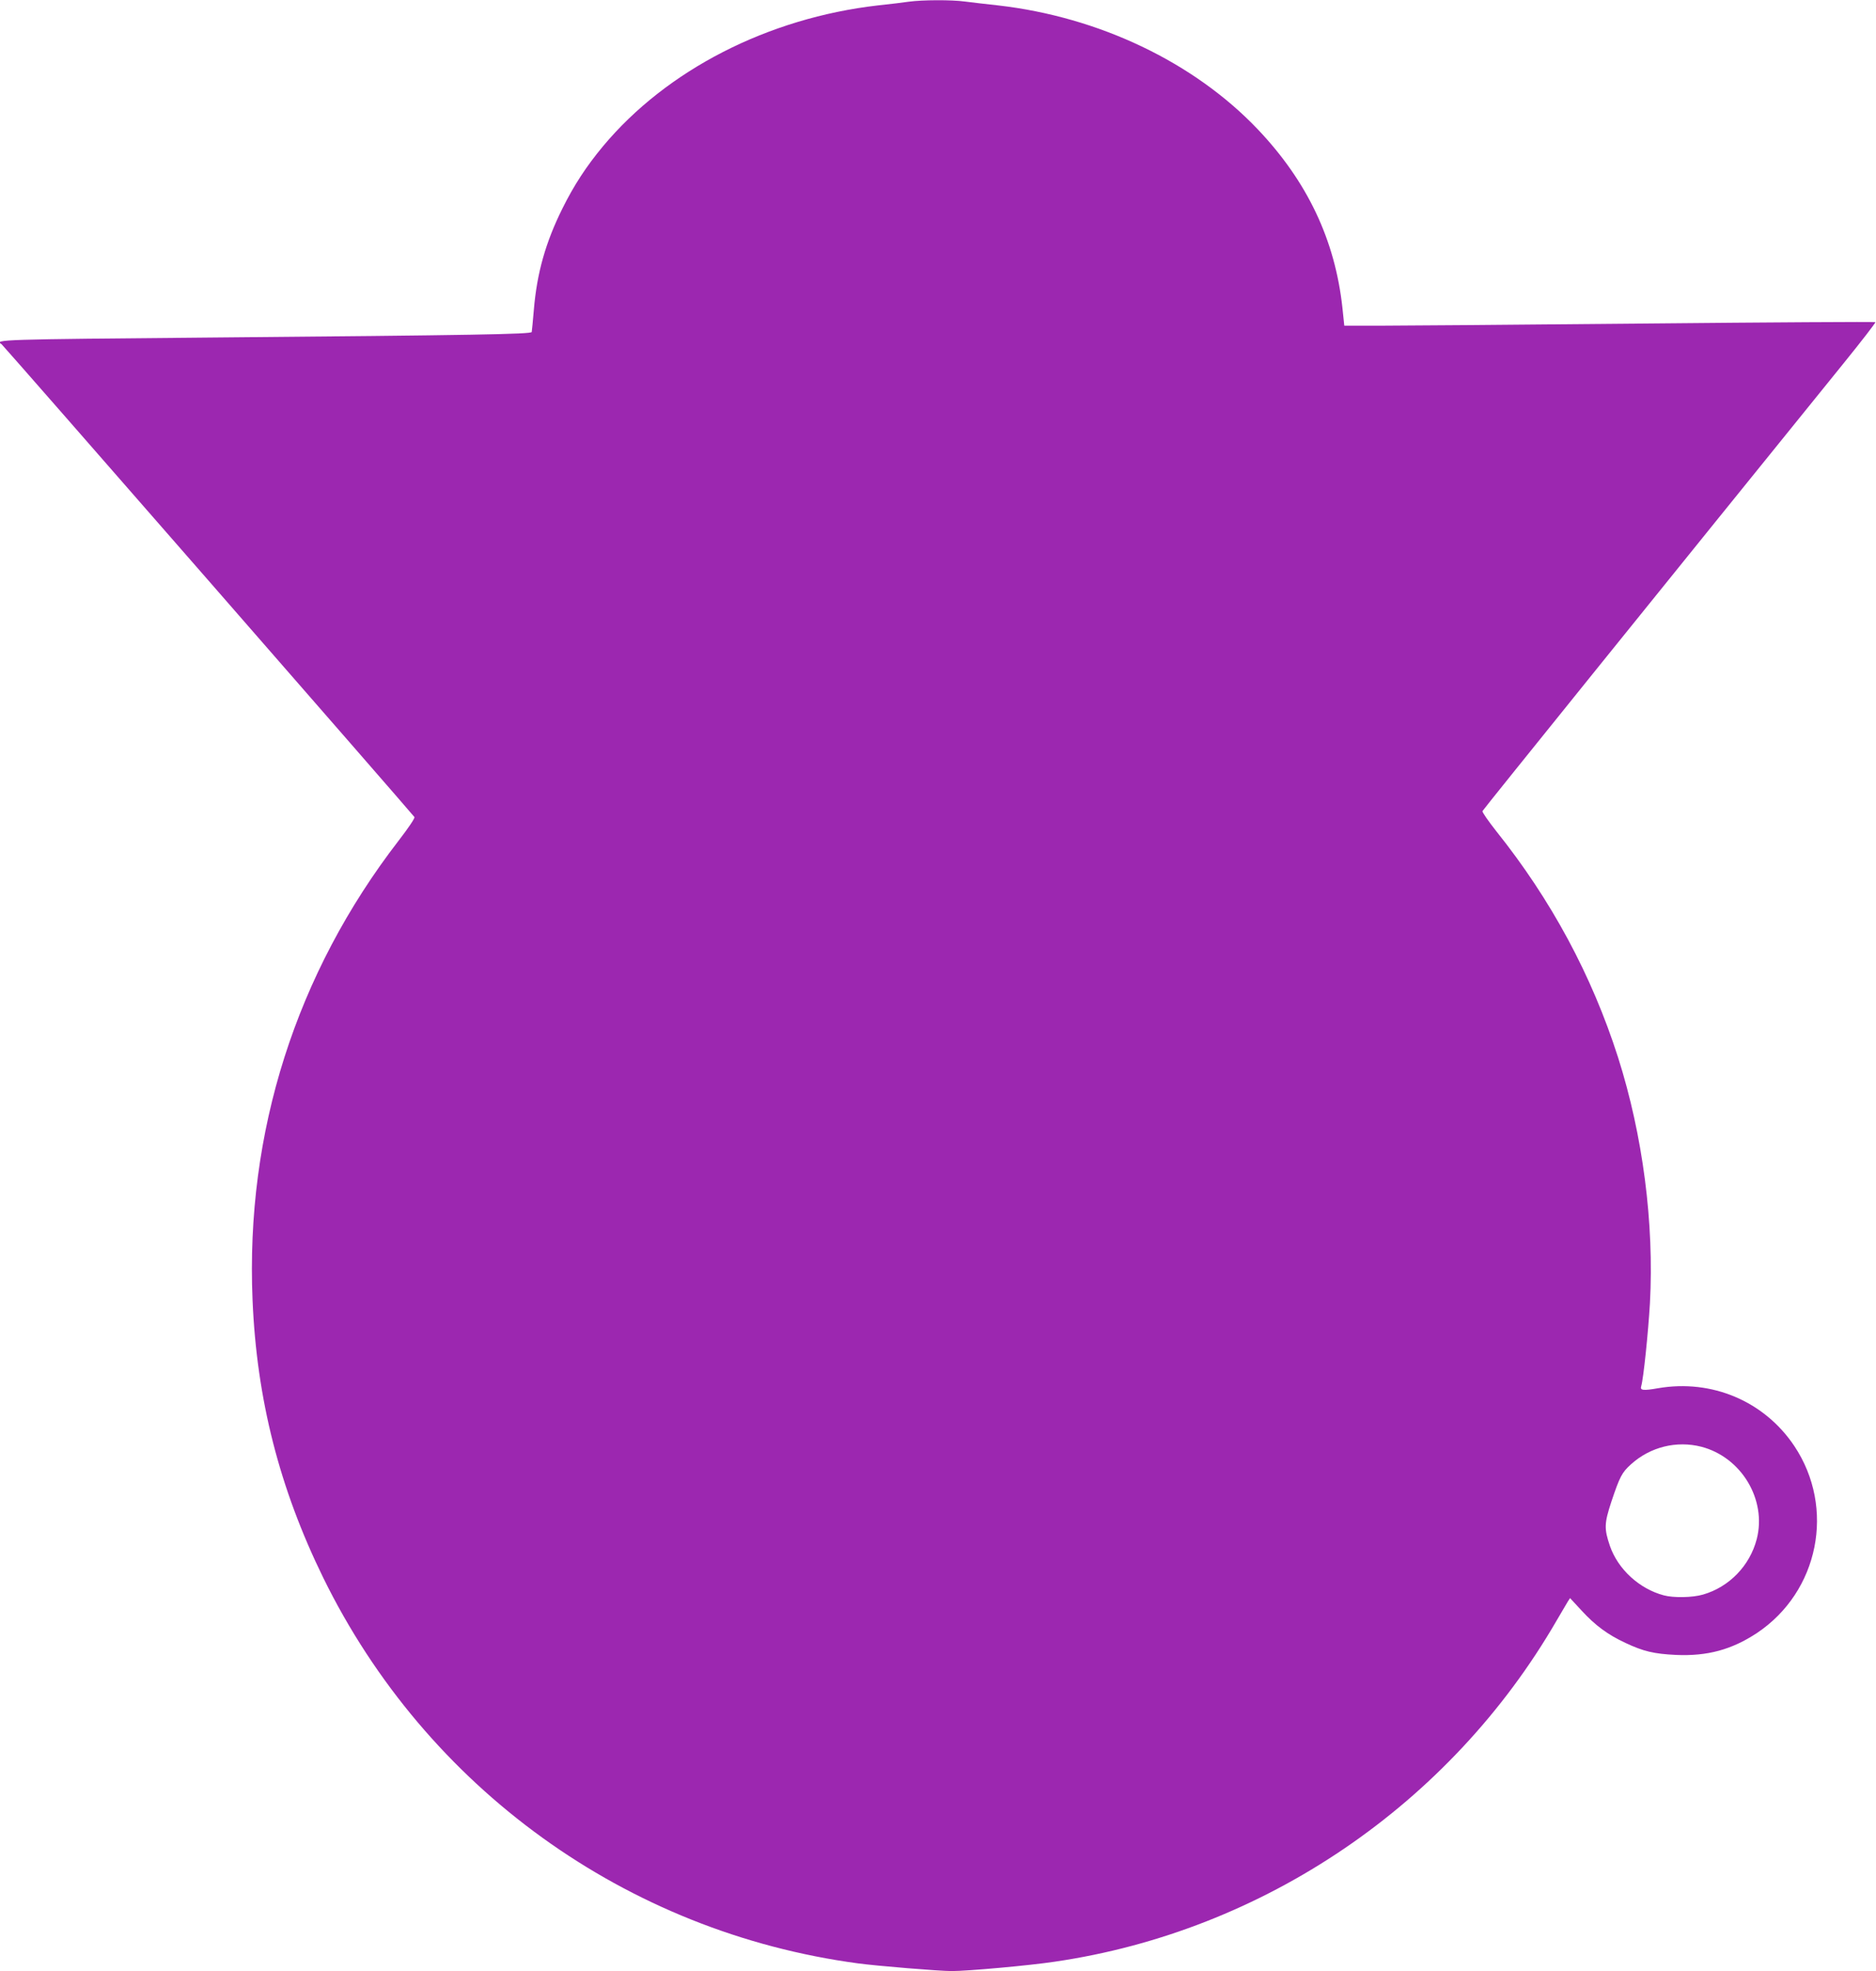 <?xml version="1.0" standalone="no"?>
<!DOCTYPE svg PUBLIC "-//W3C//DTD SVG 20010904//EN"
 "http://www.w3.org/TR/2001/REC-SVG-20010904/DTD/svg10.dtd">
<svg version="1.0" xmlns="http://www.w3.org/2000/svg"
 width="1219pt" height="1280pt" viewBox="0 0 1219 1280"
 preserveAspectRatio="xMidYMid meet">
<g transform="translate(0,1280) scale(0.1,-0.1)"
fill="#9c27b0" stroke="none">
<path d="M5905 12789 c-33 -5 -123 -16 -200 -24 -714 -82 -1372 -418 -1787
-915 -108 -130 -188 -252 -263 -403 -110 -221 -166 -420 -186 -657 -6 -74 -13
-140 -14 -146 -4 -14 -365 -21 -2097 -36 -1361 -12 -1397 -13 -1348 -43 11 -7
2671 -3052 2683 -3071 4 -7 -41 -73 -102 -152 -668 -865 -996 -1894 -950
-2984 27 -645 175 -1223 459 -1803 670 -1366 1970 -2303 3475 -2505 126 -17
530 -50 609 -50 103 0 505 36 670 61 1357 198 2569 1021 3260 2214 32 55 65
111 73 124 l15 23 75 -81 c89 -97 171 -157 285 -210 117 -55 185 -71 328 -78
204 -9 362 34 526 142 403 269 512 812 243 1215 -195 291 -536 435 -885 375
-96 -17 -118 -14 -110 12 15 48 46 352 57 540 28 520 -46 1090 -207 1596 -171
534 -435 1024 -792 1470 -51 65 -92 123 -89 130 4 10 1223 1520 2349 2911 115
142 207 261 204 264 -3 3 -680 -1 -1503 -9 -824 -8 -1599 -14 -1723 -14 l-225
0 -12 115 c-48 442 -228 821 -550 1160 -415 436 -1032 730 -1688 805 -77 8
-174 20 -215 25 -87 12 -278 11 -365 -1z m5150 -9384 c261 -68 426 -344 360
-600 -45 -173 -179 -311 -349 -360 -68 -20 -192 -22 -255 -5 -159 42 -298 170
-350 321 -38 112 -37 145 9 286 55 164 69 191 128 244 125 113 296 155 457
114z"/>
</g>
</svg>

